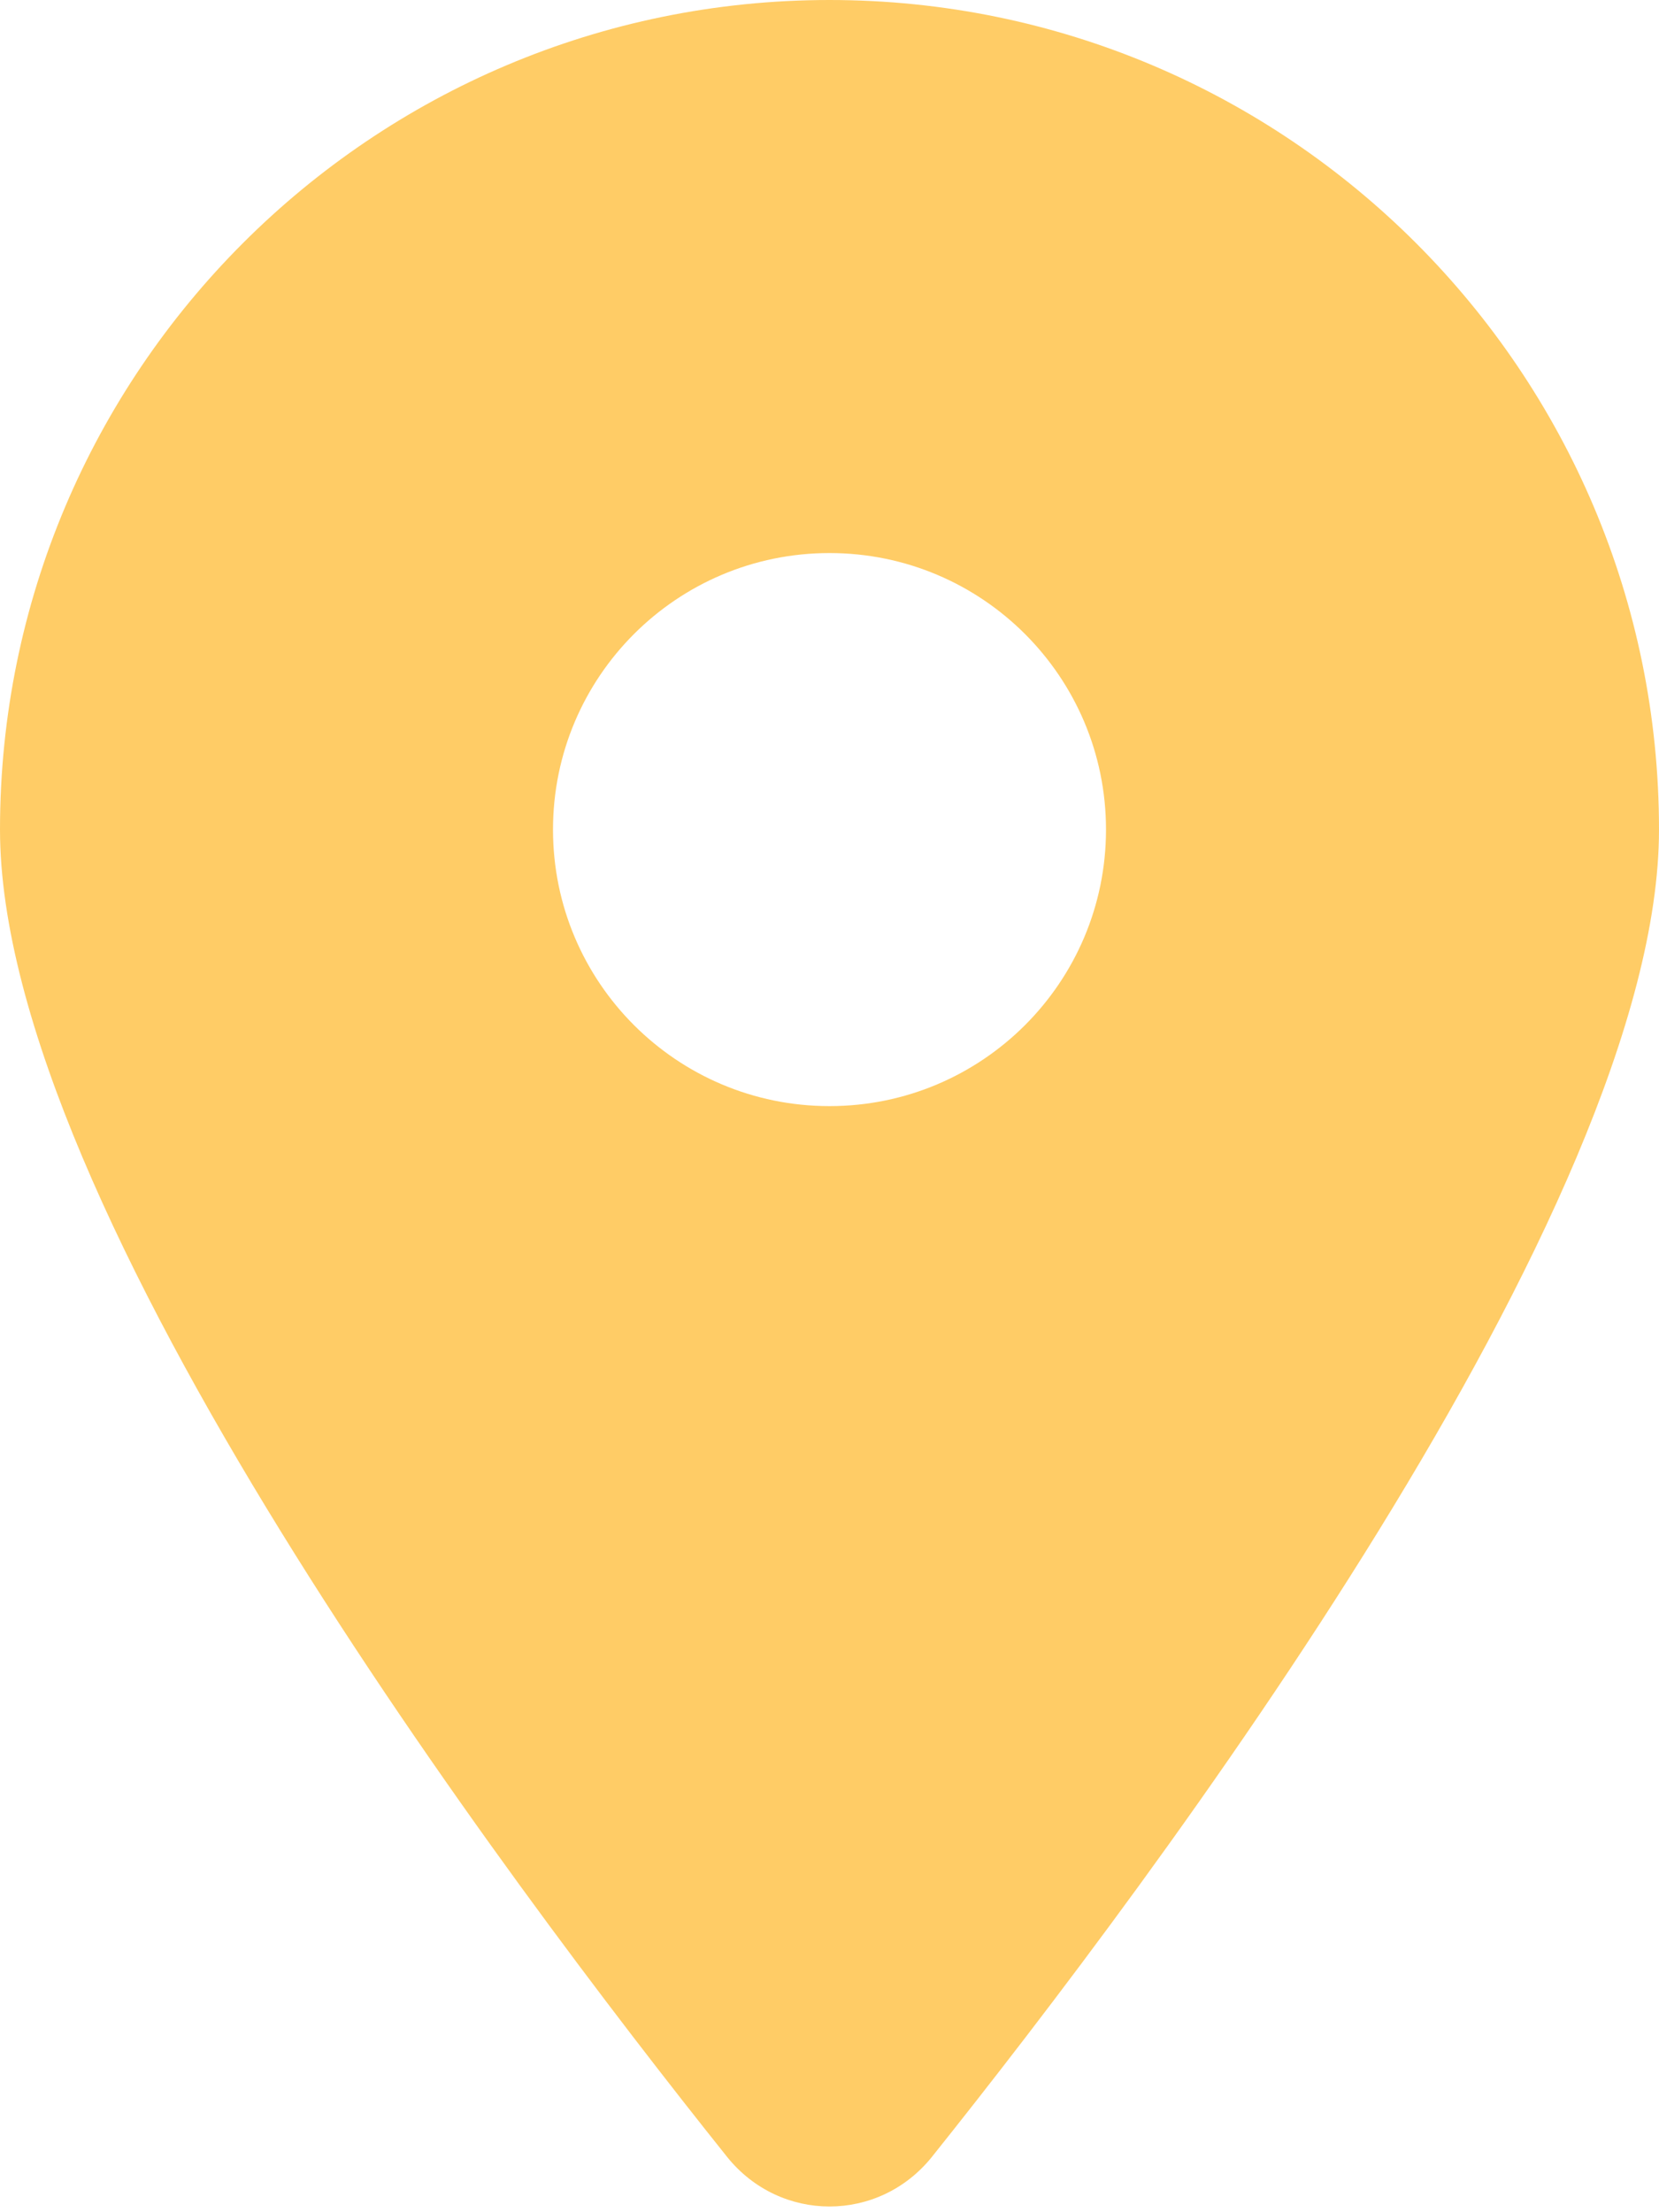 <?xml version="1.0" encoding="UTF-8"?>
<svg xmlns="http://www.w3.org/2000/svg" version="1.1" viewBox="0 0 384 512">
  <defs>
    <style>
      .st0 {
        fill: #fc6;
      }
    </style>
  </defs>
  <path class="st0" d="M215.7,499.2c51.3-64.2,168.3-219.8,168.3-307.2C384,86,298,0,192,0S0,86,0,192c0,87.4,117,243,168.3,307.2,12.3,15.3,35.1,15.3,47.4,0h0ZM192,128c35.35,0,64,28.65,64,64s-28.65,64-64,64-64-28.65-64-64,28.65-64,64-64Z"/>
</svg>
